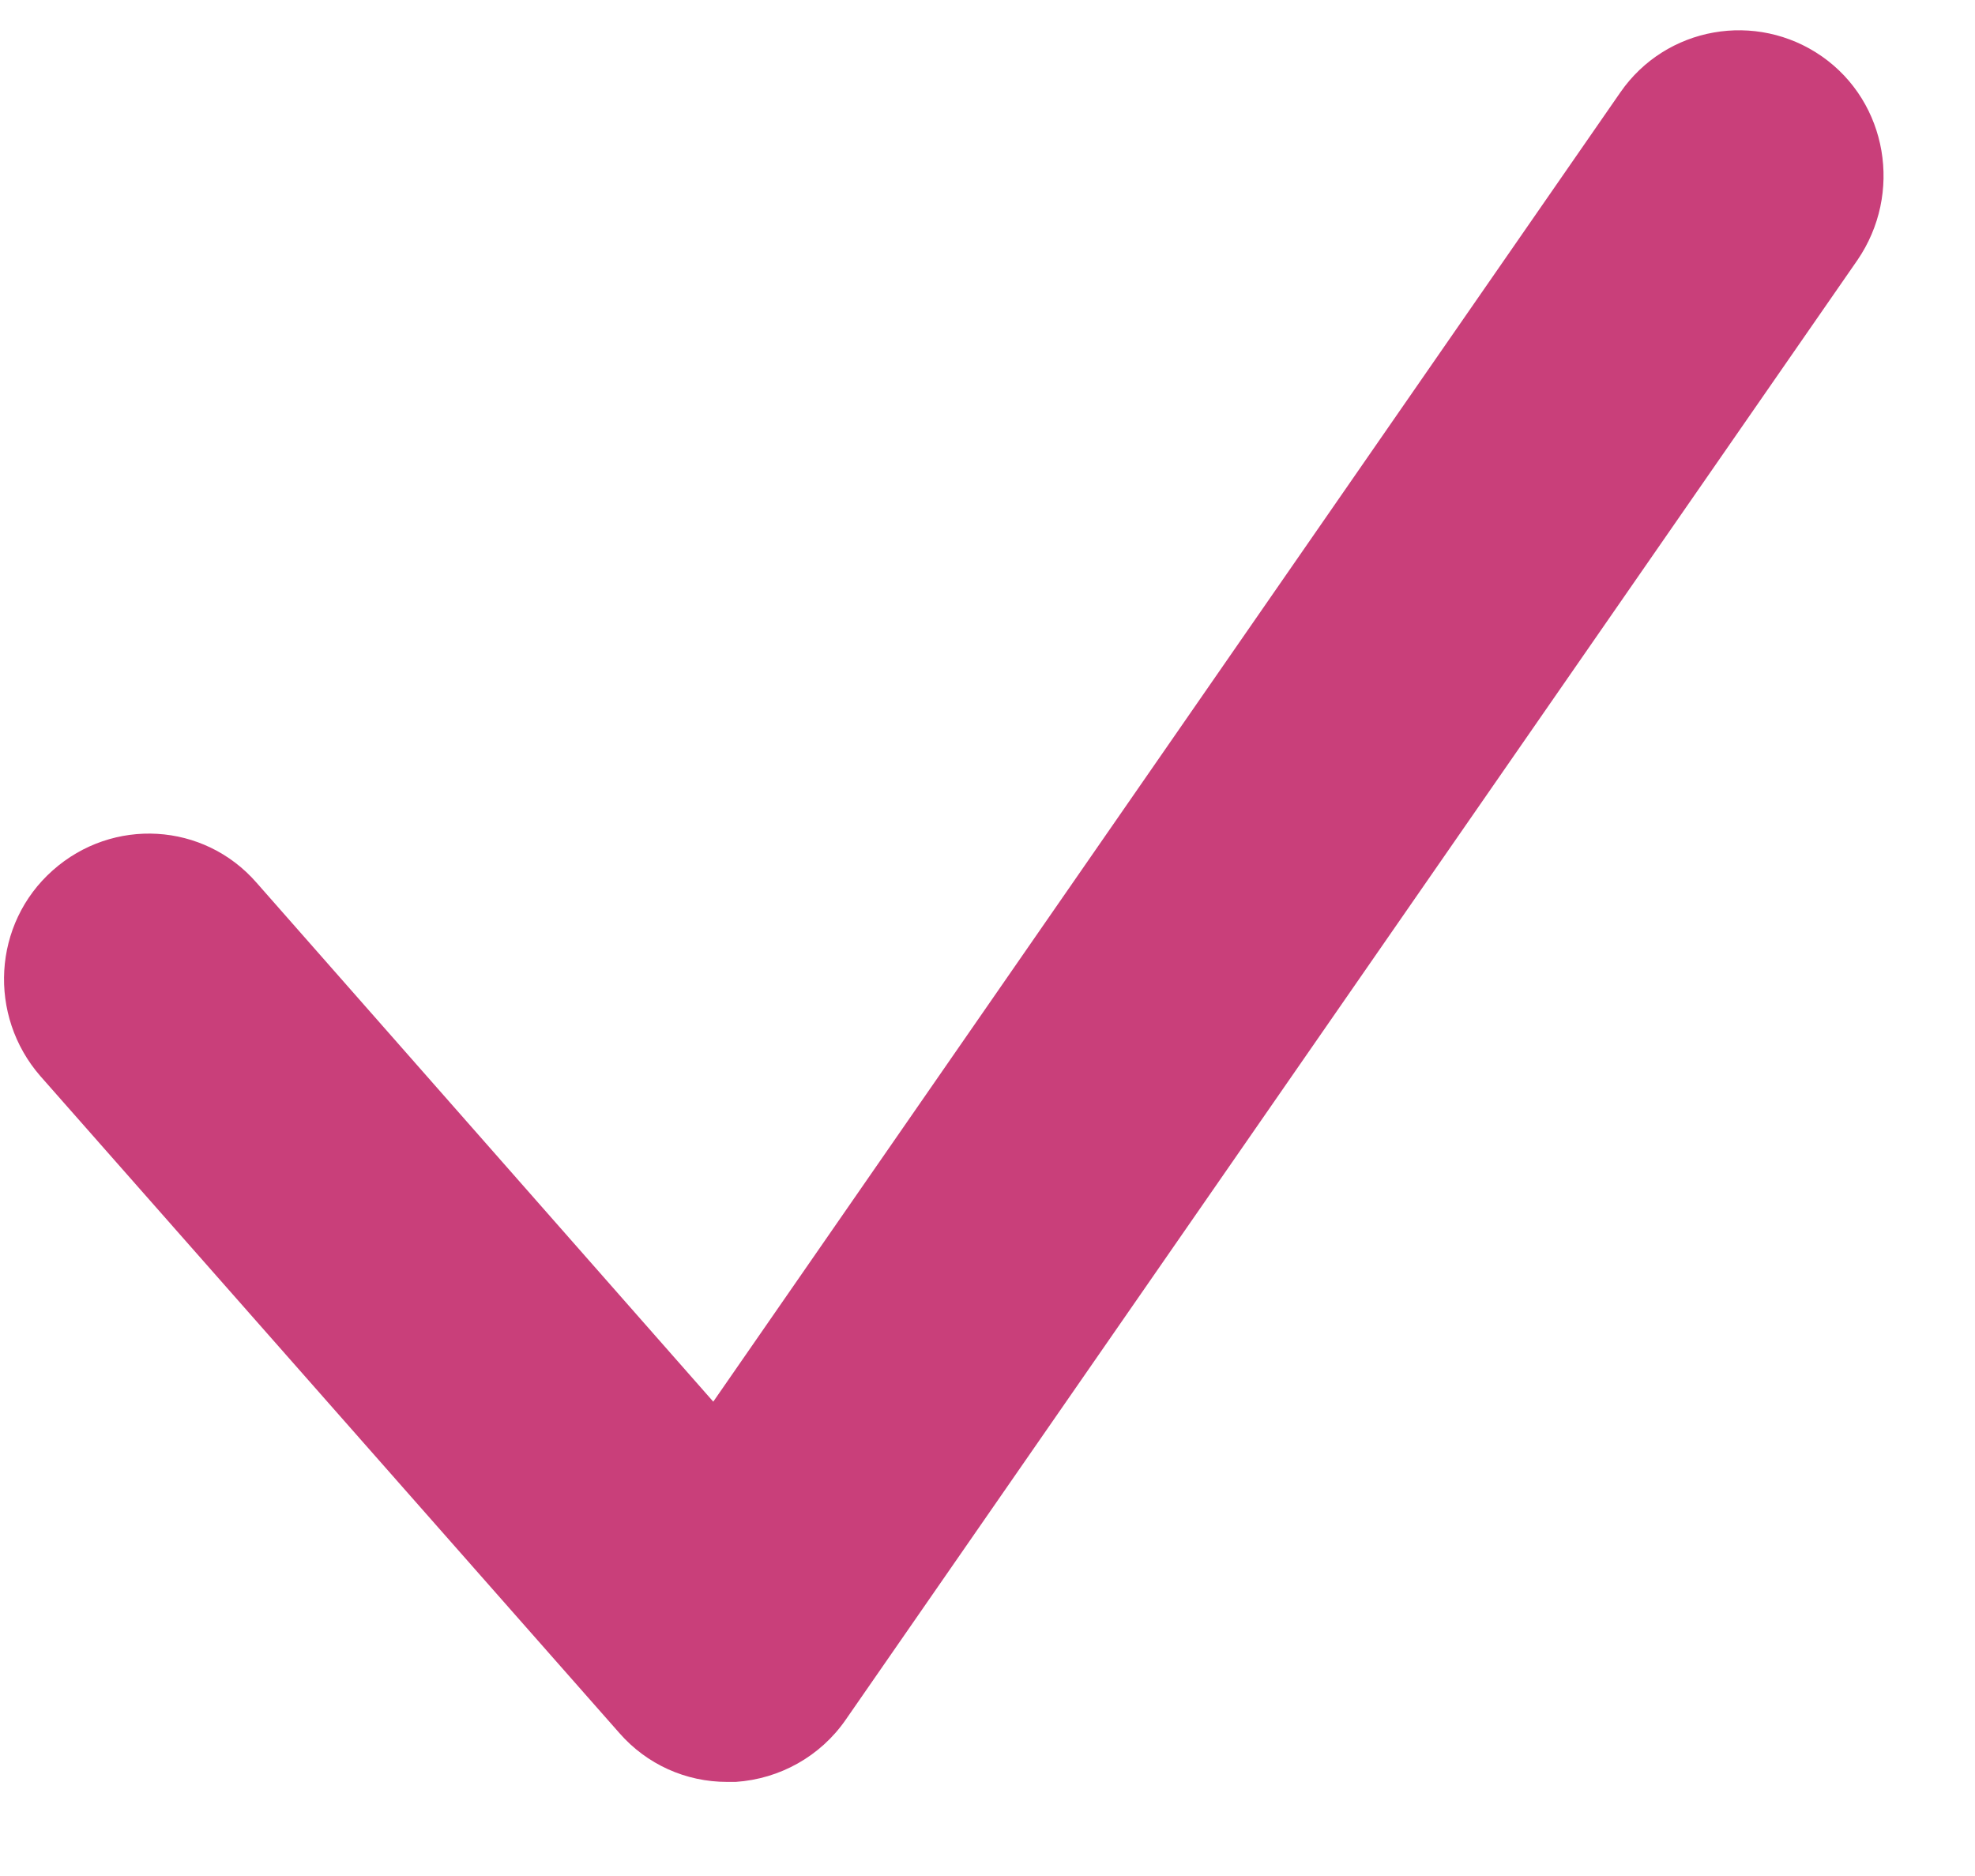 <?xml version="1.0" encoding="UTF-8"?> <svg xmlns="http://www.w3.org/2000/svg" width="20" height="19" viewBox="0 0 20 19" fill="none"><path d="M7.362 18.047C6.945 18.047 6.55 17.87 6.272 17.552L0.409 10.899C-0.125 10.286 -0.074 9.354 0.534 8.815C1.141 8.275 2.064 8.327 2.598 8.94L7.223 14.196L16.409 0.935C16.87 0.269 17.785 0.107 18.451 0.572C19.116 1.038 19.27 1.962 18.809 2.635L8.563 17.419C8.307 17.788 7.897 18.017 7.45 18.047C7.421 18.047 7.392 18.047 7.362 18.047Z" fill="#C93F7A"></path></svg> 